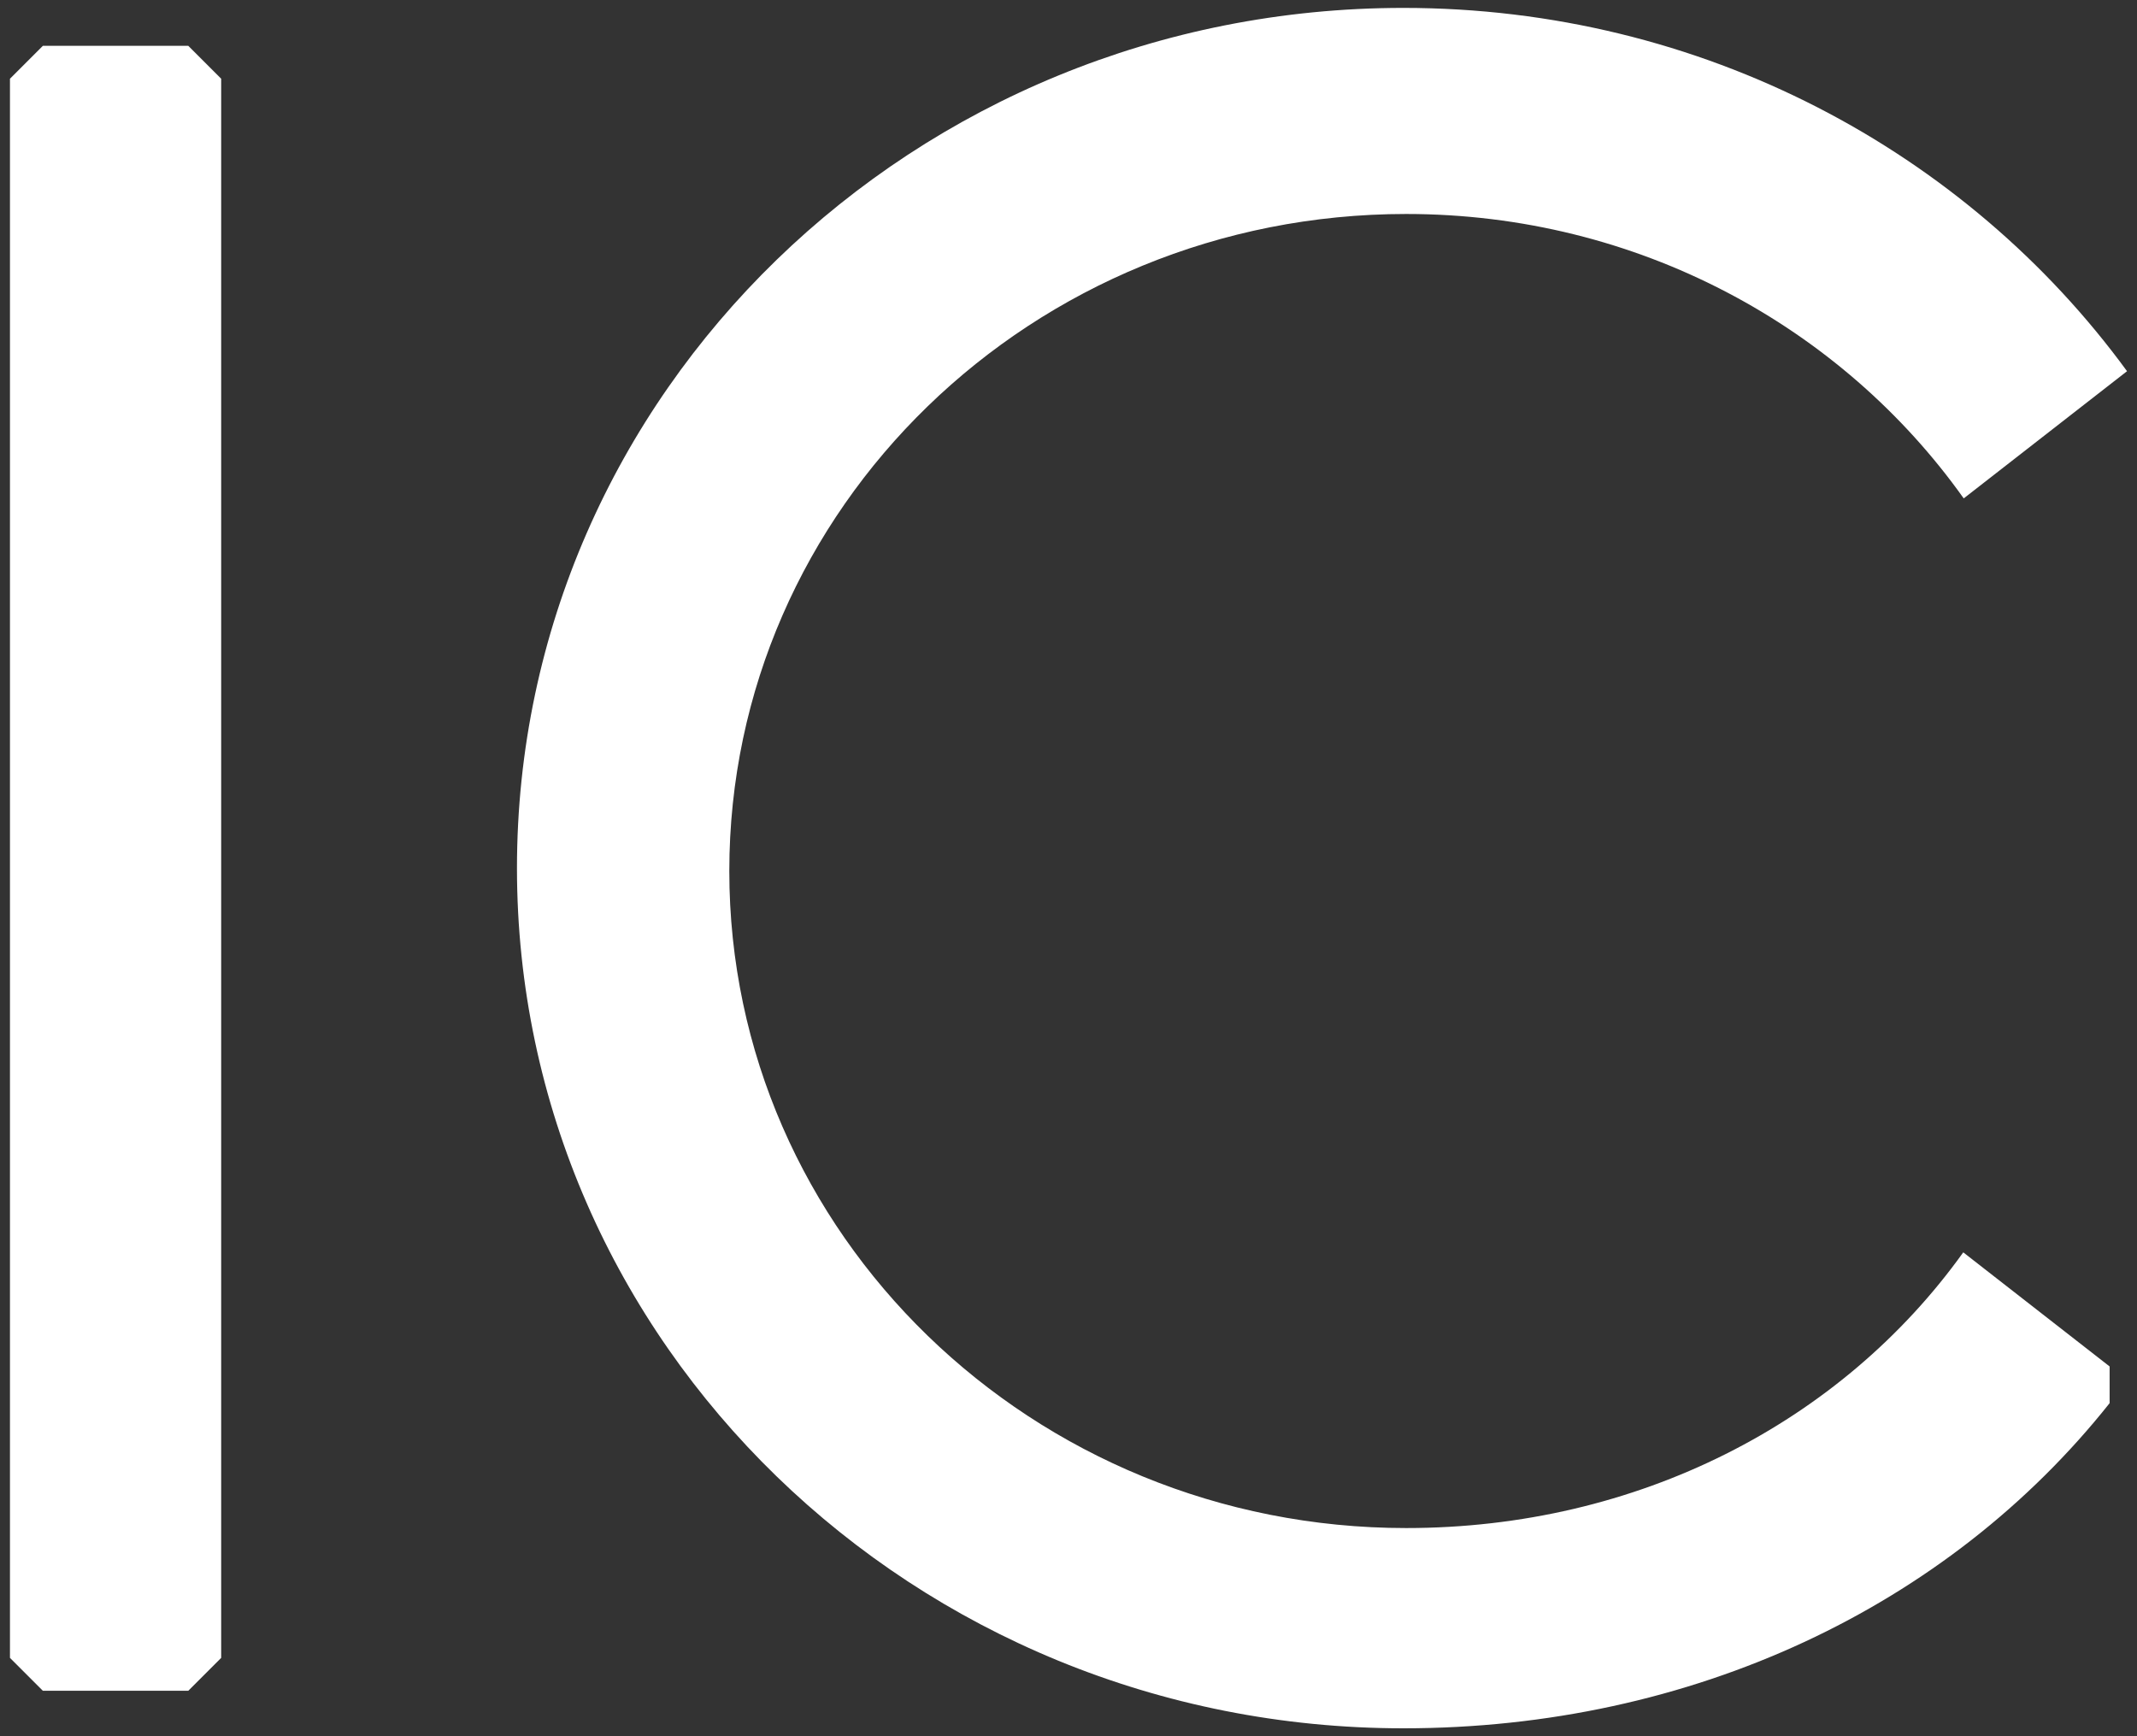 <?xml version="1.0" encoding="UTF-8"?>
<!DOCTYPE svg PUBLIC "-//W3C//DTD SVG 1.1//EN" "http://www.w3.org/Graphics/SVG/1.1/DTD/svg11.dtd">
<!-- Creator: CorelDRAW X8 -->
<svg xmlns="http://www.w3.org/2000/svg" xml:space="preserve" width="800px" height="650px" version="1.1" style="shape-rendering:geometricPrecision; text-rendering:geometricPrecision; image-rendering:optimizeQuality; fill-rule:evenodd; clip-rule:evenodd"
viewBox="0 0 80000 65000"
 xmlns:xlink="http://www.w3.org/1999/xlink">
 <rect x="0" y="0" width="80000" height="65000" fill="#333333" stroke="none"/>
 <defs>
  <style type="text/css">
   <![CDATA[
    .fil0 {fill:white}
   ]]>
  </style>
 </defs>
 <g id="Layer_x0020_1">
  <polygon class="fil0" points="7048,1715 1605,1715 373,2947 373,62067 1605,63299 7048,63299 8280,62067 8280,2947 "/>
  <path class="fil0" d="M52537 296c-18328,0 -33184,14418 -33184,32204 0,17786 14856,32204 33184,32204 10791,0 20377,-4540 26438,-12173l0 -1374 -5479 -4272c-4572,6380 -12207,10322 -20855,10322 -13994,0 -25339,-11013 -25339,-24598 0,-13585 11345,-24598 25339,-24598 8658,0 16301,4217 20872,10648l6114 -4762c-6012,-8230 -15905,-13601 -27090,-13601l0 0z"/>
 </g>
</svg>
